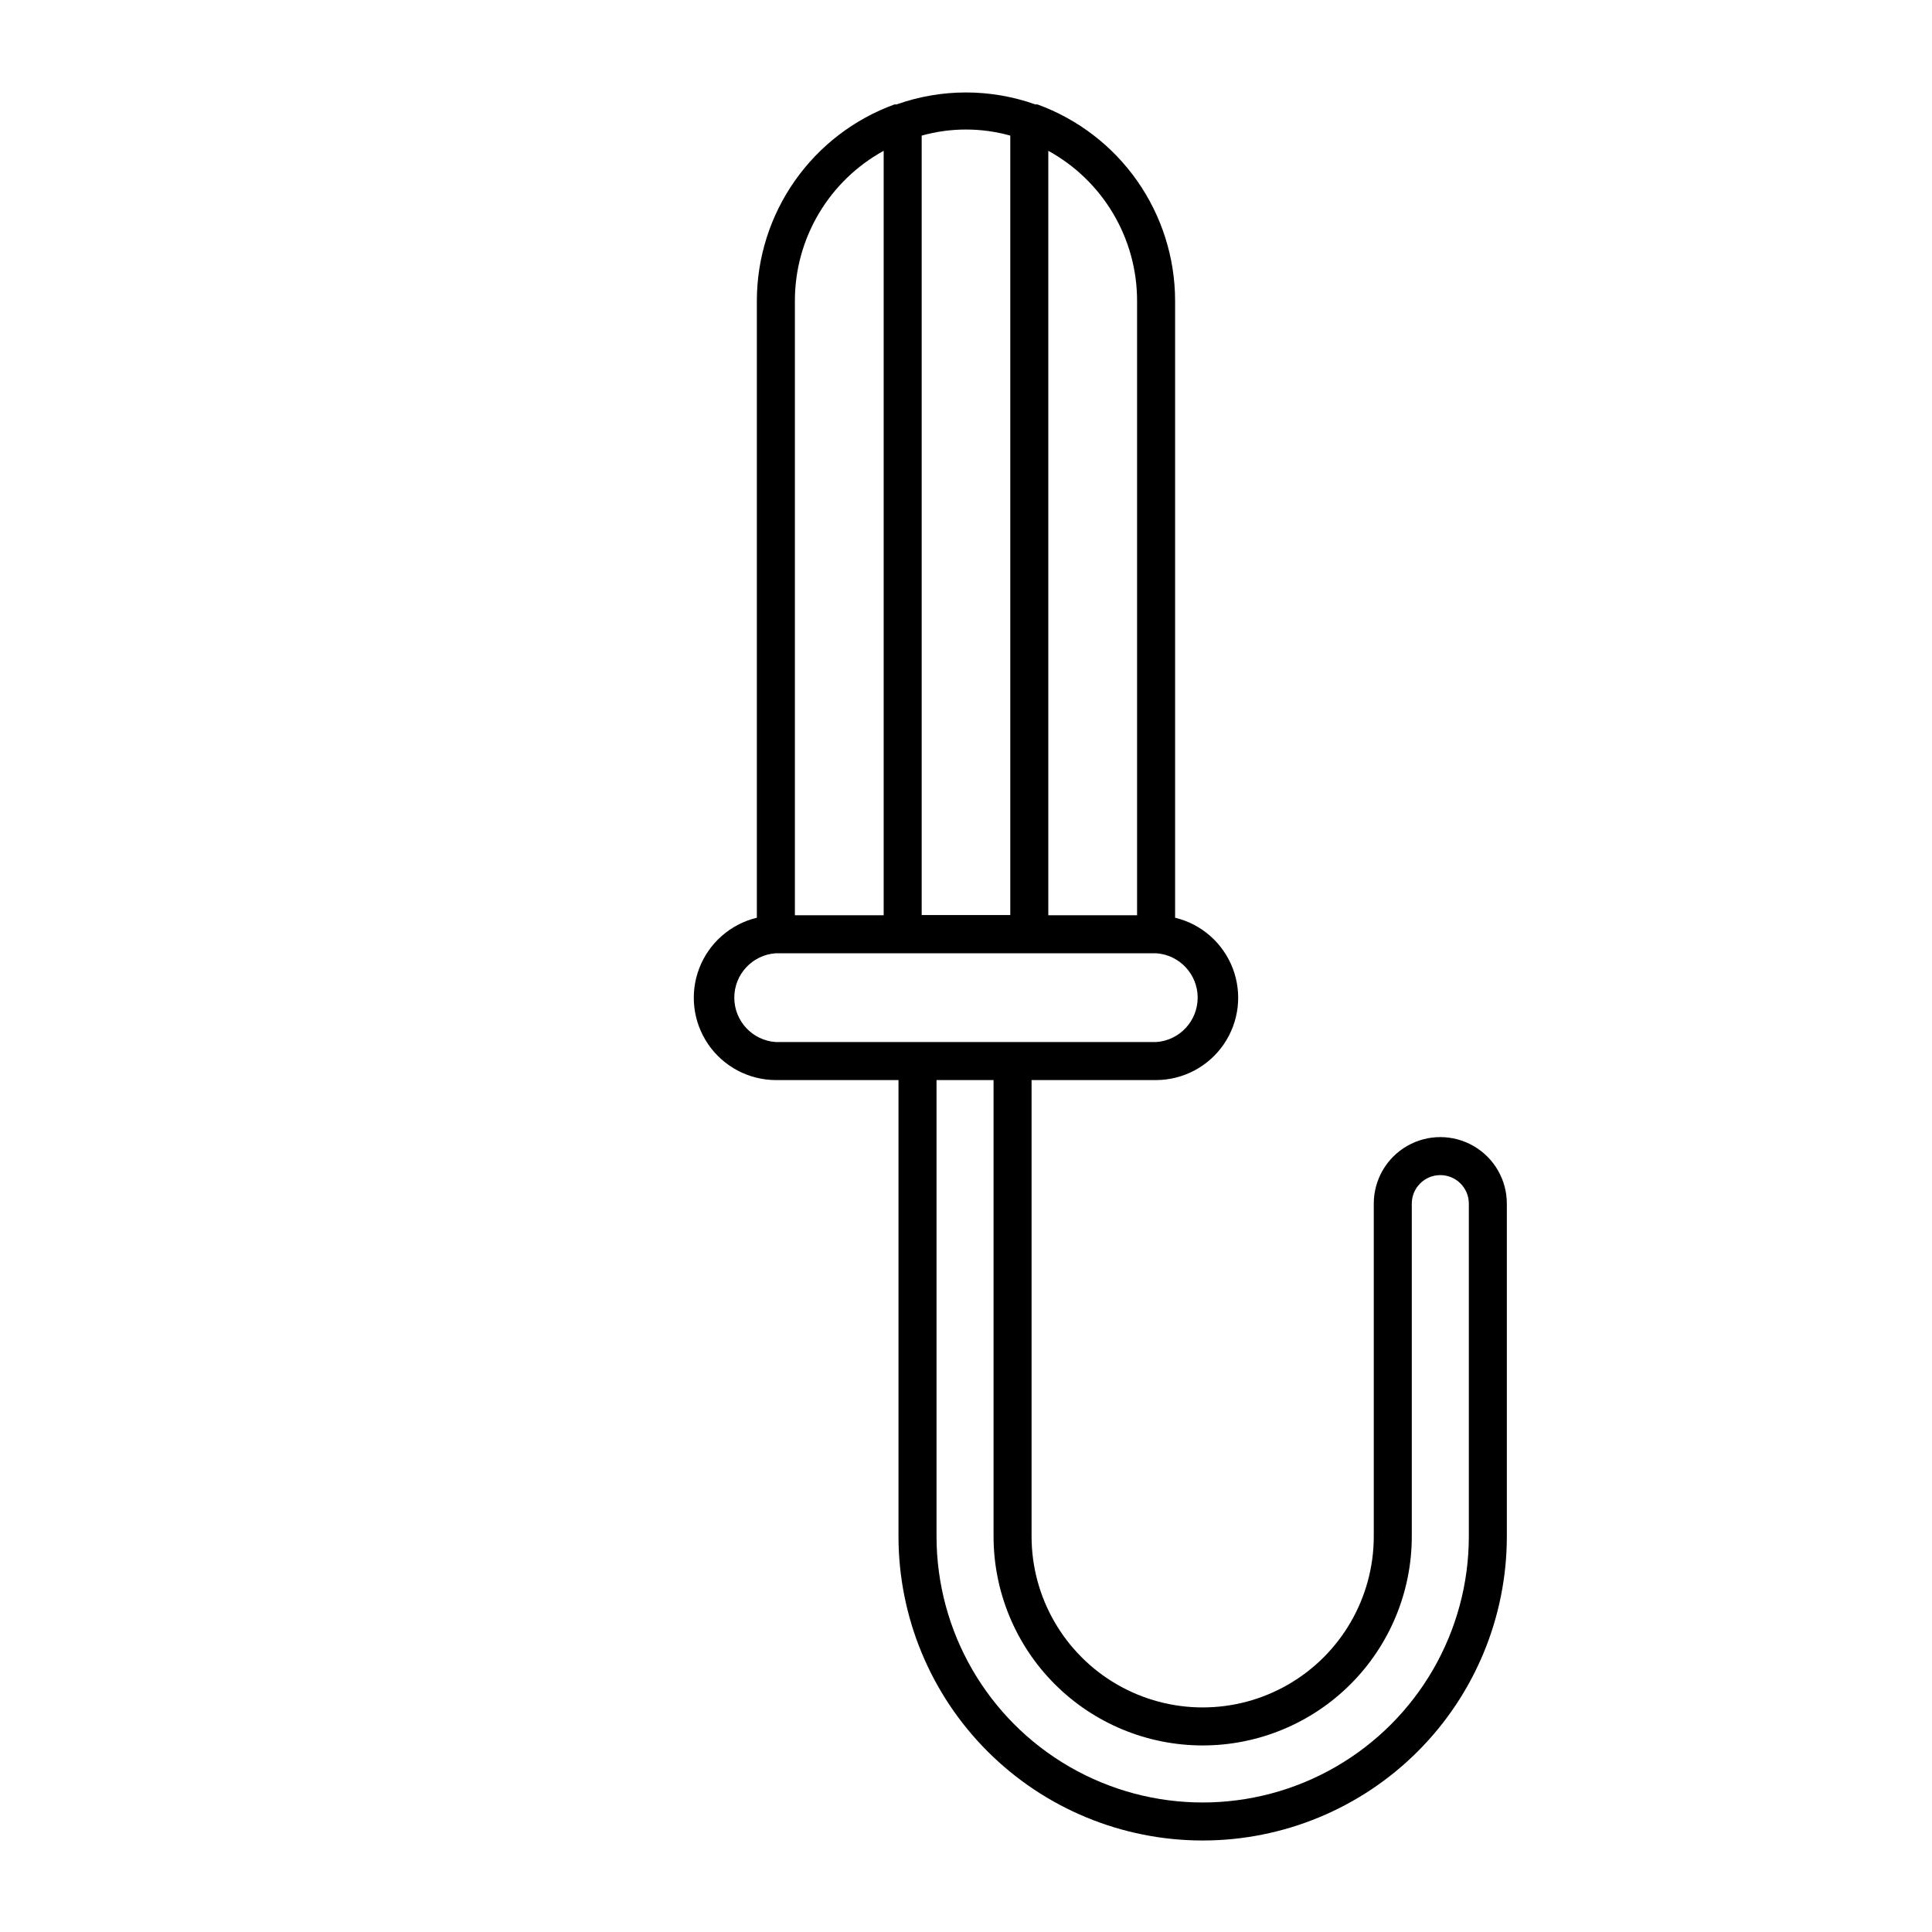 <?xml version="1.0" encoding="UTF-8"?>
<!-- Uploaded to: SVG Repo, www.svgrepo.com, Generator: SVG Repo Mixer Tools -->
<svg fill="#000000" width="800px" height="800px" version="1.1" viewBox="144 144 512 512" xmlns="http://www.w3.org/2000/svg">
 <path d="m462.72 631.75c21.379 0 41.883-8.492 57-23.609 15.117-15.117 23.609-35.621 23.609-57v-88.164c0-6.301-3.359-12.121-8.816-15.273-5.457-3.148-12.176-3.148-17.633 0-5.457 3.152-8.816 8.973-8.816 15.273v88.164c0 16.199-8.645 31.168-22.672 39.27-14.031 8.098-31.312 8.098-45.344 0-14.027-8.102-22.672-23.07-22.672-39.27v-120.91h33c7.176-0.02 13.883-3.57 17.938-9.488 4.055-5.922 4.938-13.461 2.363-20.16-2.578-6.695-8.285-11.699-15.262-13.375v-163.54c-0.02-11.359-3.527-22.438-10.051-31.738-6.523-9.301-15.75-16.371-26.426-20.254h-0.555c-11.895-4.231-24.883-4.231-36.777 0h-0.555c-10.676 3.883-19.898 10.953-26.426 20.254-6.523 9.301-10.031 20.379-10.051 31.738v163.54c-6.977 1.676-12.684 6.68-15.258 13.375-2.578 6.699-1.695 14.238 2.359 20.16 4.055 5.918 10.762 9.469 17.938 9.488h32.496v120.91c0 21.379 8.492 41.883 23.609 57 15.117 15.117 35.621 23.609 57 23.609zm0-25.191c14.699 0 28.793-5.836 39.188-16.23 10.395-10.395 16.23-24.488 16.23-39.188v-88.164c0-4.176 3.383-7.559 7.559-7.559 4.172 0 7.559 3.383 7.559 7.559v88.164c0 25.199-13.445 48.484-35.27 61.086-21.82 12.598-48.711 12.598-70.531 0-21.824-12.602-35.266-35.887-35.266-61.086v-120.91h15.113v120.91c0 14.699 5.836 28.793 16.23 39.188 10.395 10.395 24.488 16.23 39.188 16.23zm-40.91-422.59c7.117 3.906 13.055 9.648 17.191 16.633 4.141 6.984 6.328 14.949 6.336 23.066v162.88h-23.527zm-33.555-4.031c7.68-2.148 15.801-2.148 23.48 0v206.56h-23.48zm-33.602 43.73c0.008-8.117 2.195-16.082 6.336-23.066 4.137-6.984 10.074-12.727 17.191-16.633v202.58h-23.527zm-5.039 196.49c-6.199-0.406-11.02-5.555-11.02-11.766 0-6.211 4.82-11.359 11.02-11.766h100.76c6.199 0.406 11.02 5.555 11.02 11.766 0 6.211-4.82 11.359-11.02 11.766z"/>
</svg>